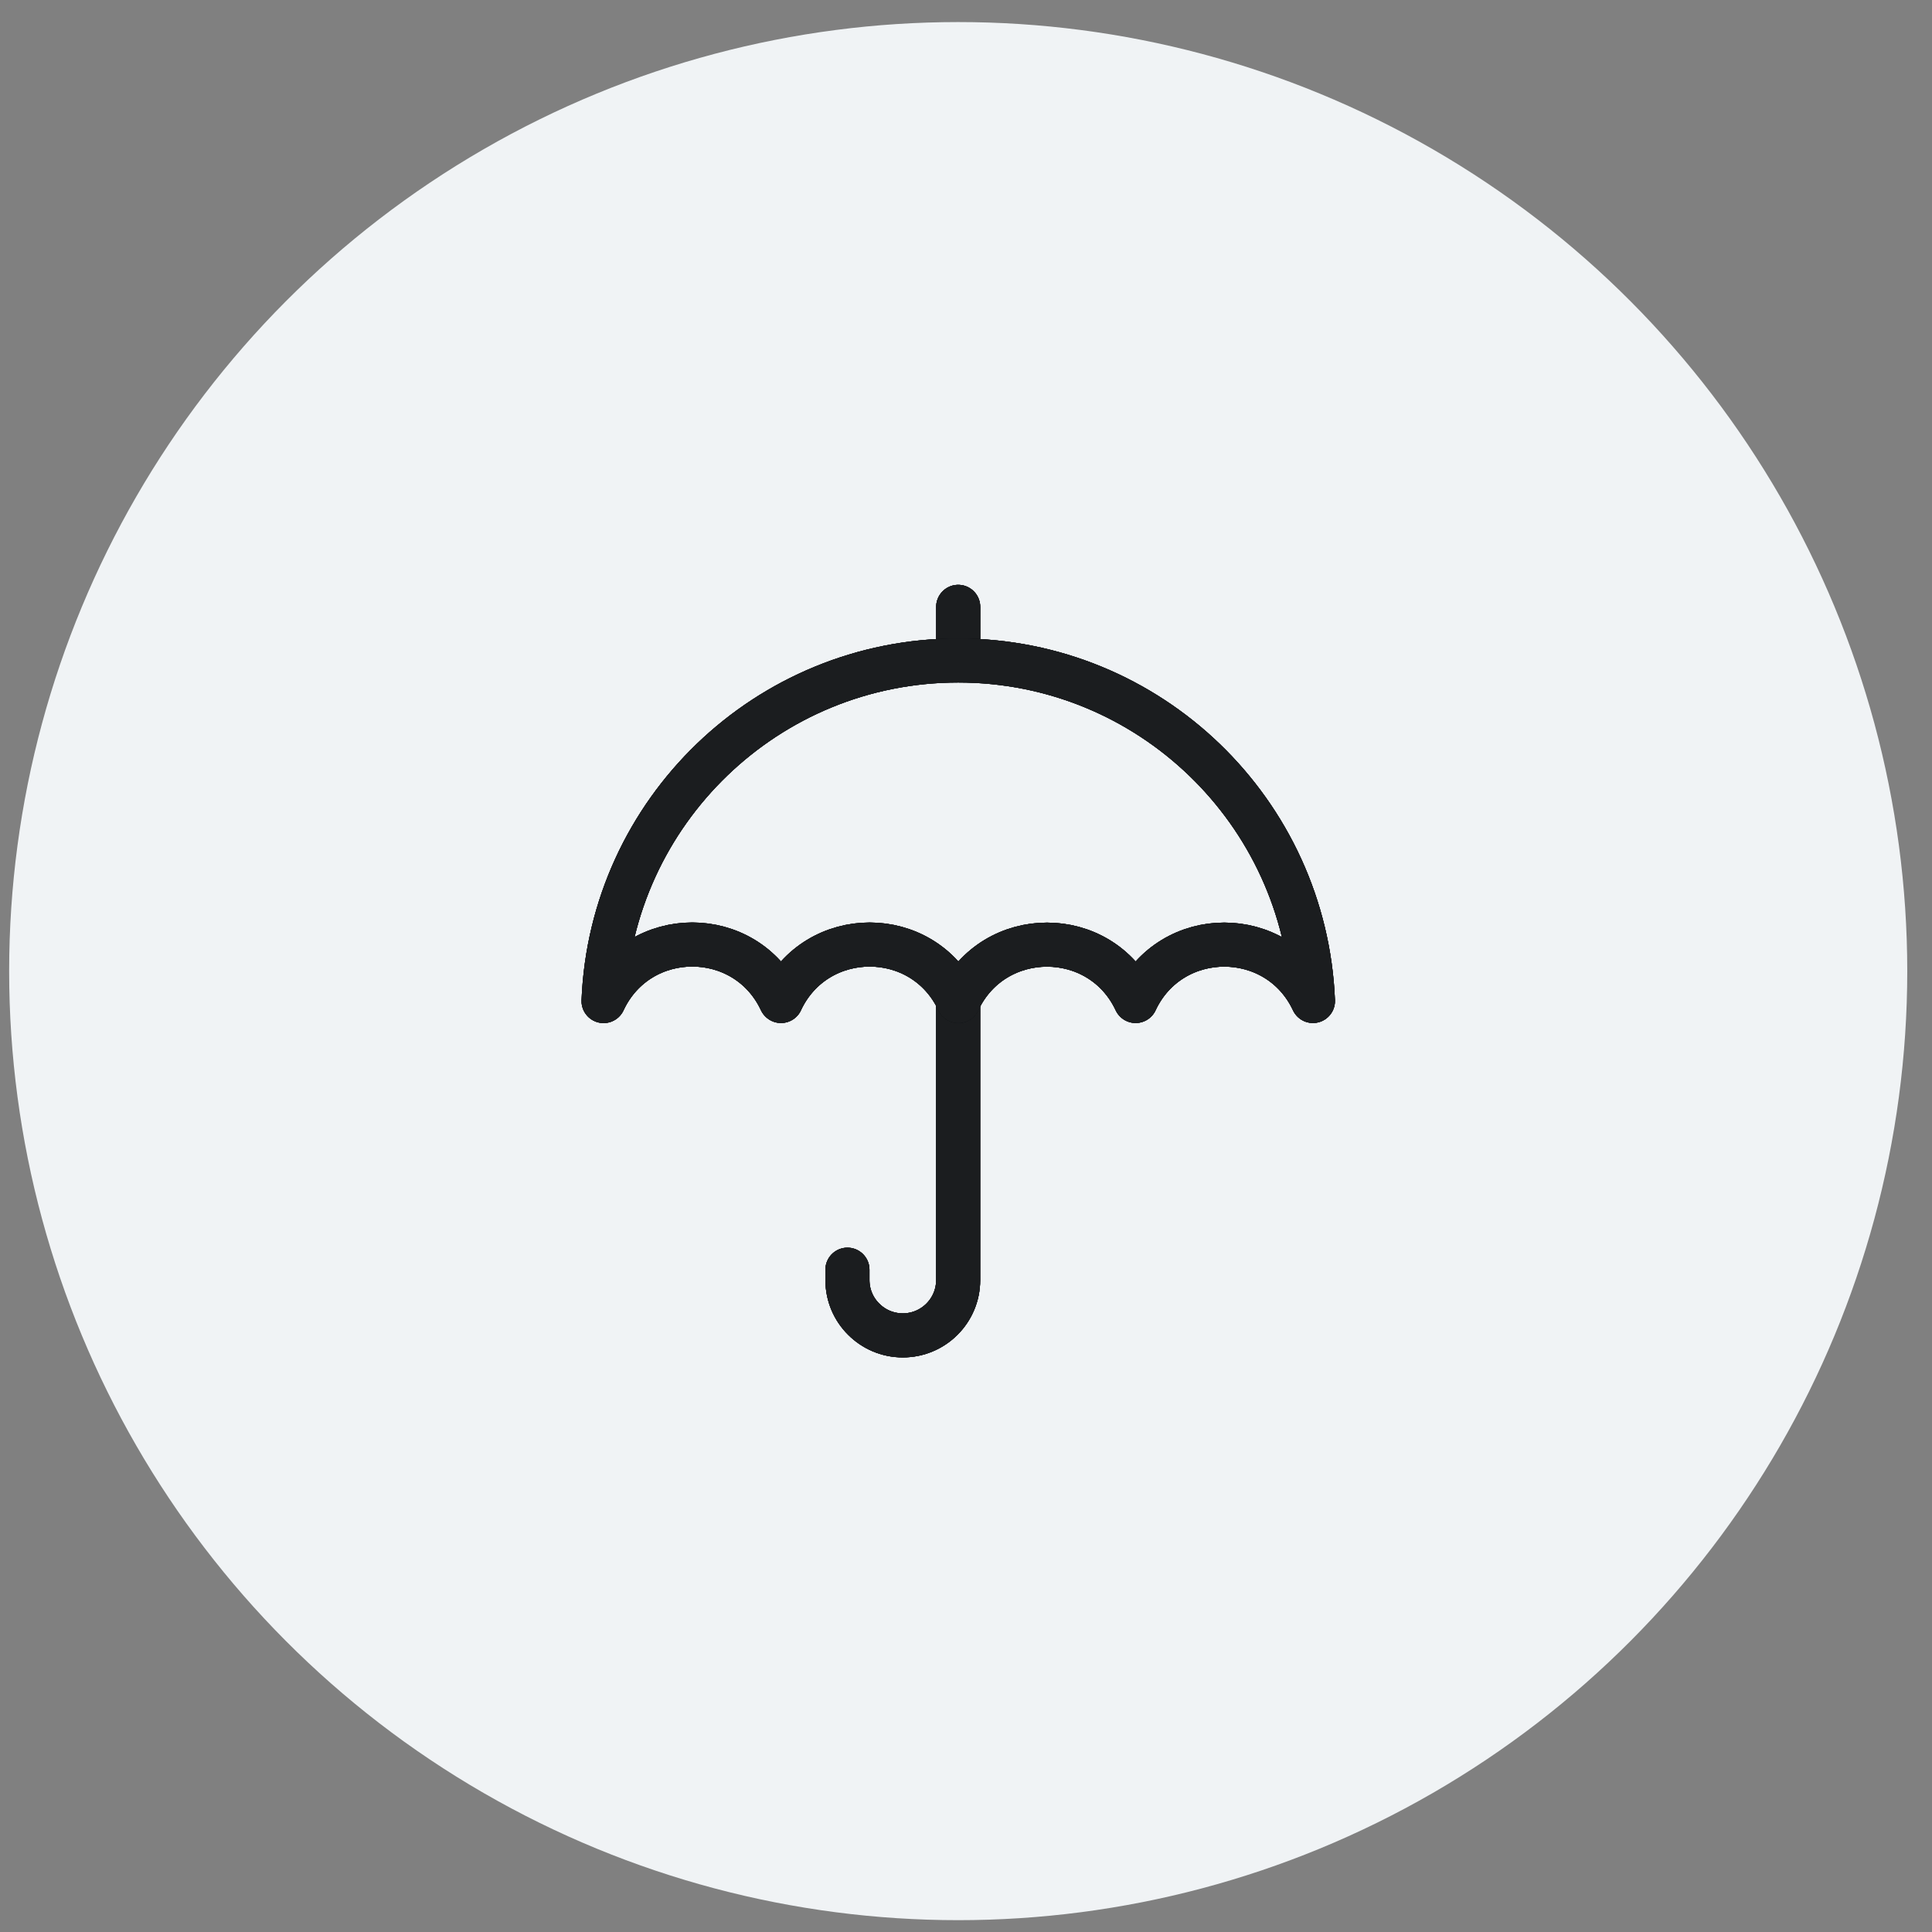 <svg width="57" height="57" viewBox="0 0 57 57" fill="none" xmlns="http://www.w3.org/2000/svg">
<rect x="0" y="0" width="57" height="57" fill="#808080" stroke="none"/>
<circle cx="28.27" cy="28.651" r="28" fill="#F0F3F5"/>
<path d="M25.002 37.46V37.765C25.002 38.216 25.184 38.626 25.481 38.919C25.776 39.216 26.184 39.398 26.636 39.398C27.538 39.398 28.269 38.667 28.269 37.765V29.323" stroke="black" stroke-width="1.3" stroke-linecap="round" stroke-linejoin="round"/>
<path d="M25.002 37.46V37.765C25.002 38.216 25.184 38.626 25.481 38.919C25.776 39.216 26.184 39.398 26.636 39.398C27.538 39.398 28.269 38.667 28.269 37.765V29.323" stroke="#111111" stroke-width="1.3" stroke-linecap="round" stroke-linejoin="round"/>
<path d="M25.002 37.46V37.765C25.002 38.216 25.184 38.626 25.481 38.919C25.776 39.216 26.184 39.398 26.636 39.398C27.538 39.398 28.269 38.667 28.269 37.765V29.323" stroke="#0C131F" stroke-opacity="0.5" stroke-width="1.3" stroke-linecap="round" stroke-linejoin="round"/>
<path d="M25.002 37.46V37.765C25.002 38.216 25.184 38.626 25.481 38.919C25.776 39.216 26.184 39.398 26.636 39.398C27.538 39.398 28.269 38.667 28.269 37.765V29.323" stroke="#333942" stroke-opacity="0.2" stroke-width="1.3" stroke-linecap="round" stroke-linejoin="round"/>
<path d="M25.002 37.46V37.765C25.002 38.216 25.184 38.626 25.481 38.919C25.776 39.216 26.184 39.398 26.636 39.398C27.538 39.398 28.269 38.667 28.269 37.765V29.323" stroke="#1B1D1F" stroke-width="1.3" stroke-linecap="round" stroke-linejoin="round"/>
<path d="M28.27 19.369V17.904" stroke="black" stroke-width="1.3" stroke-linecap="round" stroke-linejoin="round"/>
<path d="M28.27 19.369V17.904" stroke="#111111" stroke-width="1.3" stroke-linecap="round" stroke-linejoin="round"/>
<path d="M28.27 19.369V17.904" stroke="#0C131F" stroke-opacity="0.5" stroke-width="1.3" stroke-linecap="round" stroke-linejoin="round"/>
<path d="M28.27 19.369V17.904" stroke="#333942" stroke-opacity="0.2" stroke-width="1.3" stroke-linecap="round" stroke-linejoin="round"/>
<path d="M28.27 19.369V17.904" stroke="#1B1D1F" stroke-width="1.3" stroke-linecap="round" stroke-linejoin="round"/>
<path d="M28.27 19.486C33.912 19.486 38.509 23.946 38.736 29.532C37.696 27.315 34.544 27.315 33.505 29.531V29.532C32.466 27.316 29.314 27.316 28.274 29.532L28.273 29.53C27.234 27.313 24.082 27.313 23.042 29.53V29.532L23.039 29.529C21.999 27.312 18.849 27.312 17.809 29.529L17.807 29.534C18.03 23.945 22.629 19.486 28.27 19.486Z" stroke="black" stroke-width="1.3" stroke-linecap="round" stroke-linejoin="round"/>
<path d="M28.27 19.486C33.912 19.486 38.509 23.946 38.736 29.532C37.696 27.315 34.544 27.315 33.505 29.531V29.532C32.466 27.316 29.314 27.316 28.274 29.532L28.273 29.53C27.234 27.313 24.082 27.313 23.042 29.53V29.532L23.039 29.529C21.999 27.312 18.849 27.312 17.809 29.529L17.807 29.534C18.03 23.945 22.629 19.486 28.27 19.486Z" stroke="#111111" stroke-width="1.3" stroke-linecap="round" stroke-linejoin="round"/>
<path d="M28.27 19.486C33.912 19.486 38.509 23.946 38.736 29.532C37.696 27.315 34.544 27.315 33.505 29.531V29.532C32.466 27.316 29.314 27.316 28.274 29.532L28.273 29.53C27.234 27.313 24.082 27.313 23.042 29.53V29.532L23.039 29.529C21.999 27.312 18.849 27.312 17.809 29.529L17.807 29.534C18.03 23.945 22.629 19.486 28.27 19.486Z" stroke="#0C131F" stroke-opacity="0.5" stroke-width="1.3" stroke-linecap="round" stroke-linejoin="round"/>
<path d="M28.27 19.486C33.912 19.486 38.509 23.946 38.736 29.532C37.696 27.315 34.544 27.315 33.505 29.531V29.532C32.466 27.316 29.314 27.316 28.274 29.532L28.273 29.53C27.234 27.313 24.082 27.313 23.042 29.53V29.532L23.039 29.529C21.999 27.312 18.849 27.312 17.809 29.529L17.807 29.534C18.03 23.945 22.629 19.486 28.27 19.486Z" stroke="#333942" stroke-opacity="0.2" stroke-width="1.3" stroke-linecap="round" stroke-linejoin="round"/>
<path d="M28.27 19.486C33.912 19.486 38.509 23.946 38.736 29.532C37.696 27.315 34.544 27.315 33.505 29.531V29.532C32.466 27.316 29.314 27.316 28.274 29.532L28.273 29.53C27.234 27.313 24.082 27.313 23.042 29.53V29.532L23.039 29.529C21.999 27.312 18.849 27.312 17.809 29.529L17.807 29.534C18.03 23.945 22.629 19.486 28.27 19.486Z" stroke="#1B1D1F" stroke-width="1.3" stroke-linecap="round" stroke-linejoin="round"/>
</svg>
